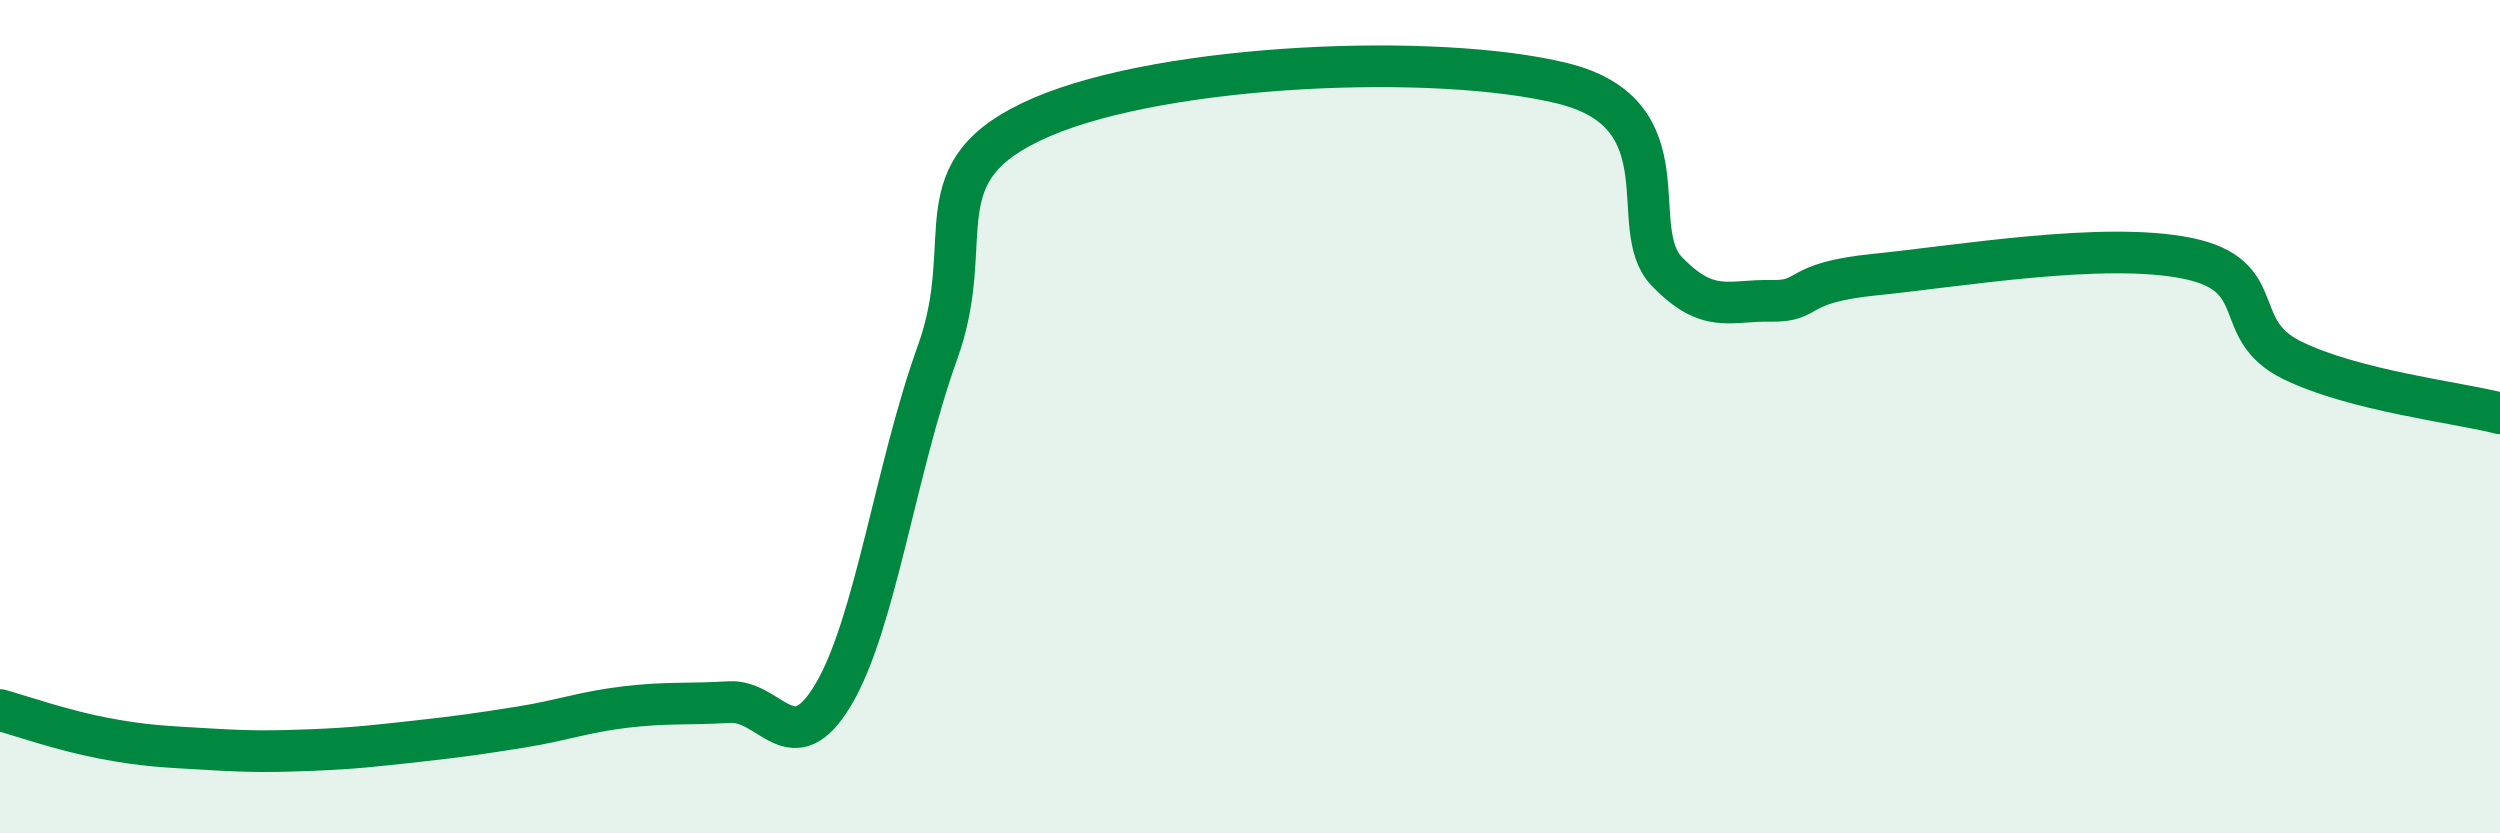 
    <svg width="60" height="20" viewBox="0 0 60 20" xmlns="http://www.w3.org/2000/svg">
      <path
        d="M 0,17.04 C 0.5,17.18 1.5,17.53 2.5,17.72 C 3.5,17.91 4,17.92 5,17.98 C 6,18.04 6.5,18.04 7.5,18 C 8.5,17.96 9,17.9 10,17.79 C 11,17.68 11.5,17.61 12.5,17.45 C 13.5,17.29 14,17.09 15,16.97 C 16,16.85 16.5,16.91 17.5,16.85 C 18.5,16.79 19,18.35 20,16.67 C 21,14.99 21.5,11.23 22.5,8.46 C 23.5,5.69 22,4.1 25,2.81 C 28,1.52 34.5,1.26 37.5,2 C 40.5,2.74 39,5.47 40,6.51 C 41,7.55 41.5,7.2 42.5,7.22 C 43.5,7.24 43,6.79 45,6.59 C 47,6.39 50.5,5.79 52.5,6.2 C 54.5,6.61 53.5,7.9 55,8.64 C 56.5,9.38 59,9.66 60,9.92L60 20L0 20Z"
        fill="#008740"
        opacity="0.1"
        stroke-linecap="round"
        stroke-linejoin="round"
      />
      <path
        d="M 0,17.04 C 0.5,17.18 1.5,17.53 2.5,17.72 C 3.5,17.91 4,17.92 5,17.98 C 6,18.04 6.5,18.04 7.5,18 C 8.5,17.96 9,17.9 10,17.79 C 11,17.68 11.5,17.61 12.5,17.45 C 13.5,17.29 14,17.09 15,16.97 C 16,16.85 16.5,16.91 17.5,16.85 C 18.5,16.79 19,18.35 20,16.67 C 21,14.99 21.5,11.23 22.5,8.46 C 23.5,5.69 22,4.1 25,2.81 C 28,1.52 34.5,1.26 37.5,2 C 40.5,2.74 39,5.47 40,6.51 C 41,7.55 41.5,7.2 42.5,7.22 C 43.5,7.24 43,6.79 45,6.59 C 47,6.39 50.5,5.79 52.5,6.2 C 54.5,6.61 53.5,7.9 55,8.64 C 56.5,9.38 59,9.66 60,9.92"
        stroke="#008740"
        stroke-width="1"
        fill="none"
        stroke-linecap="round"
        stroke-linejoin="round"
      />
    </svg>
  